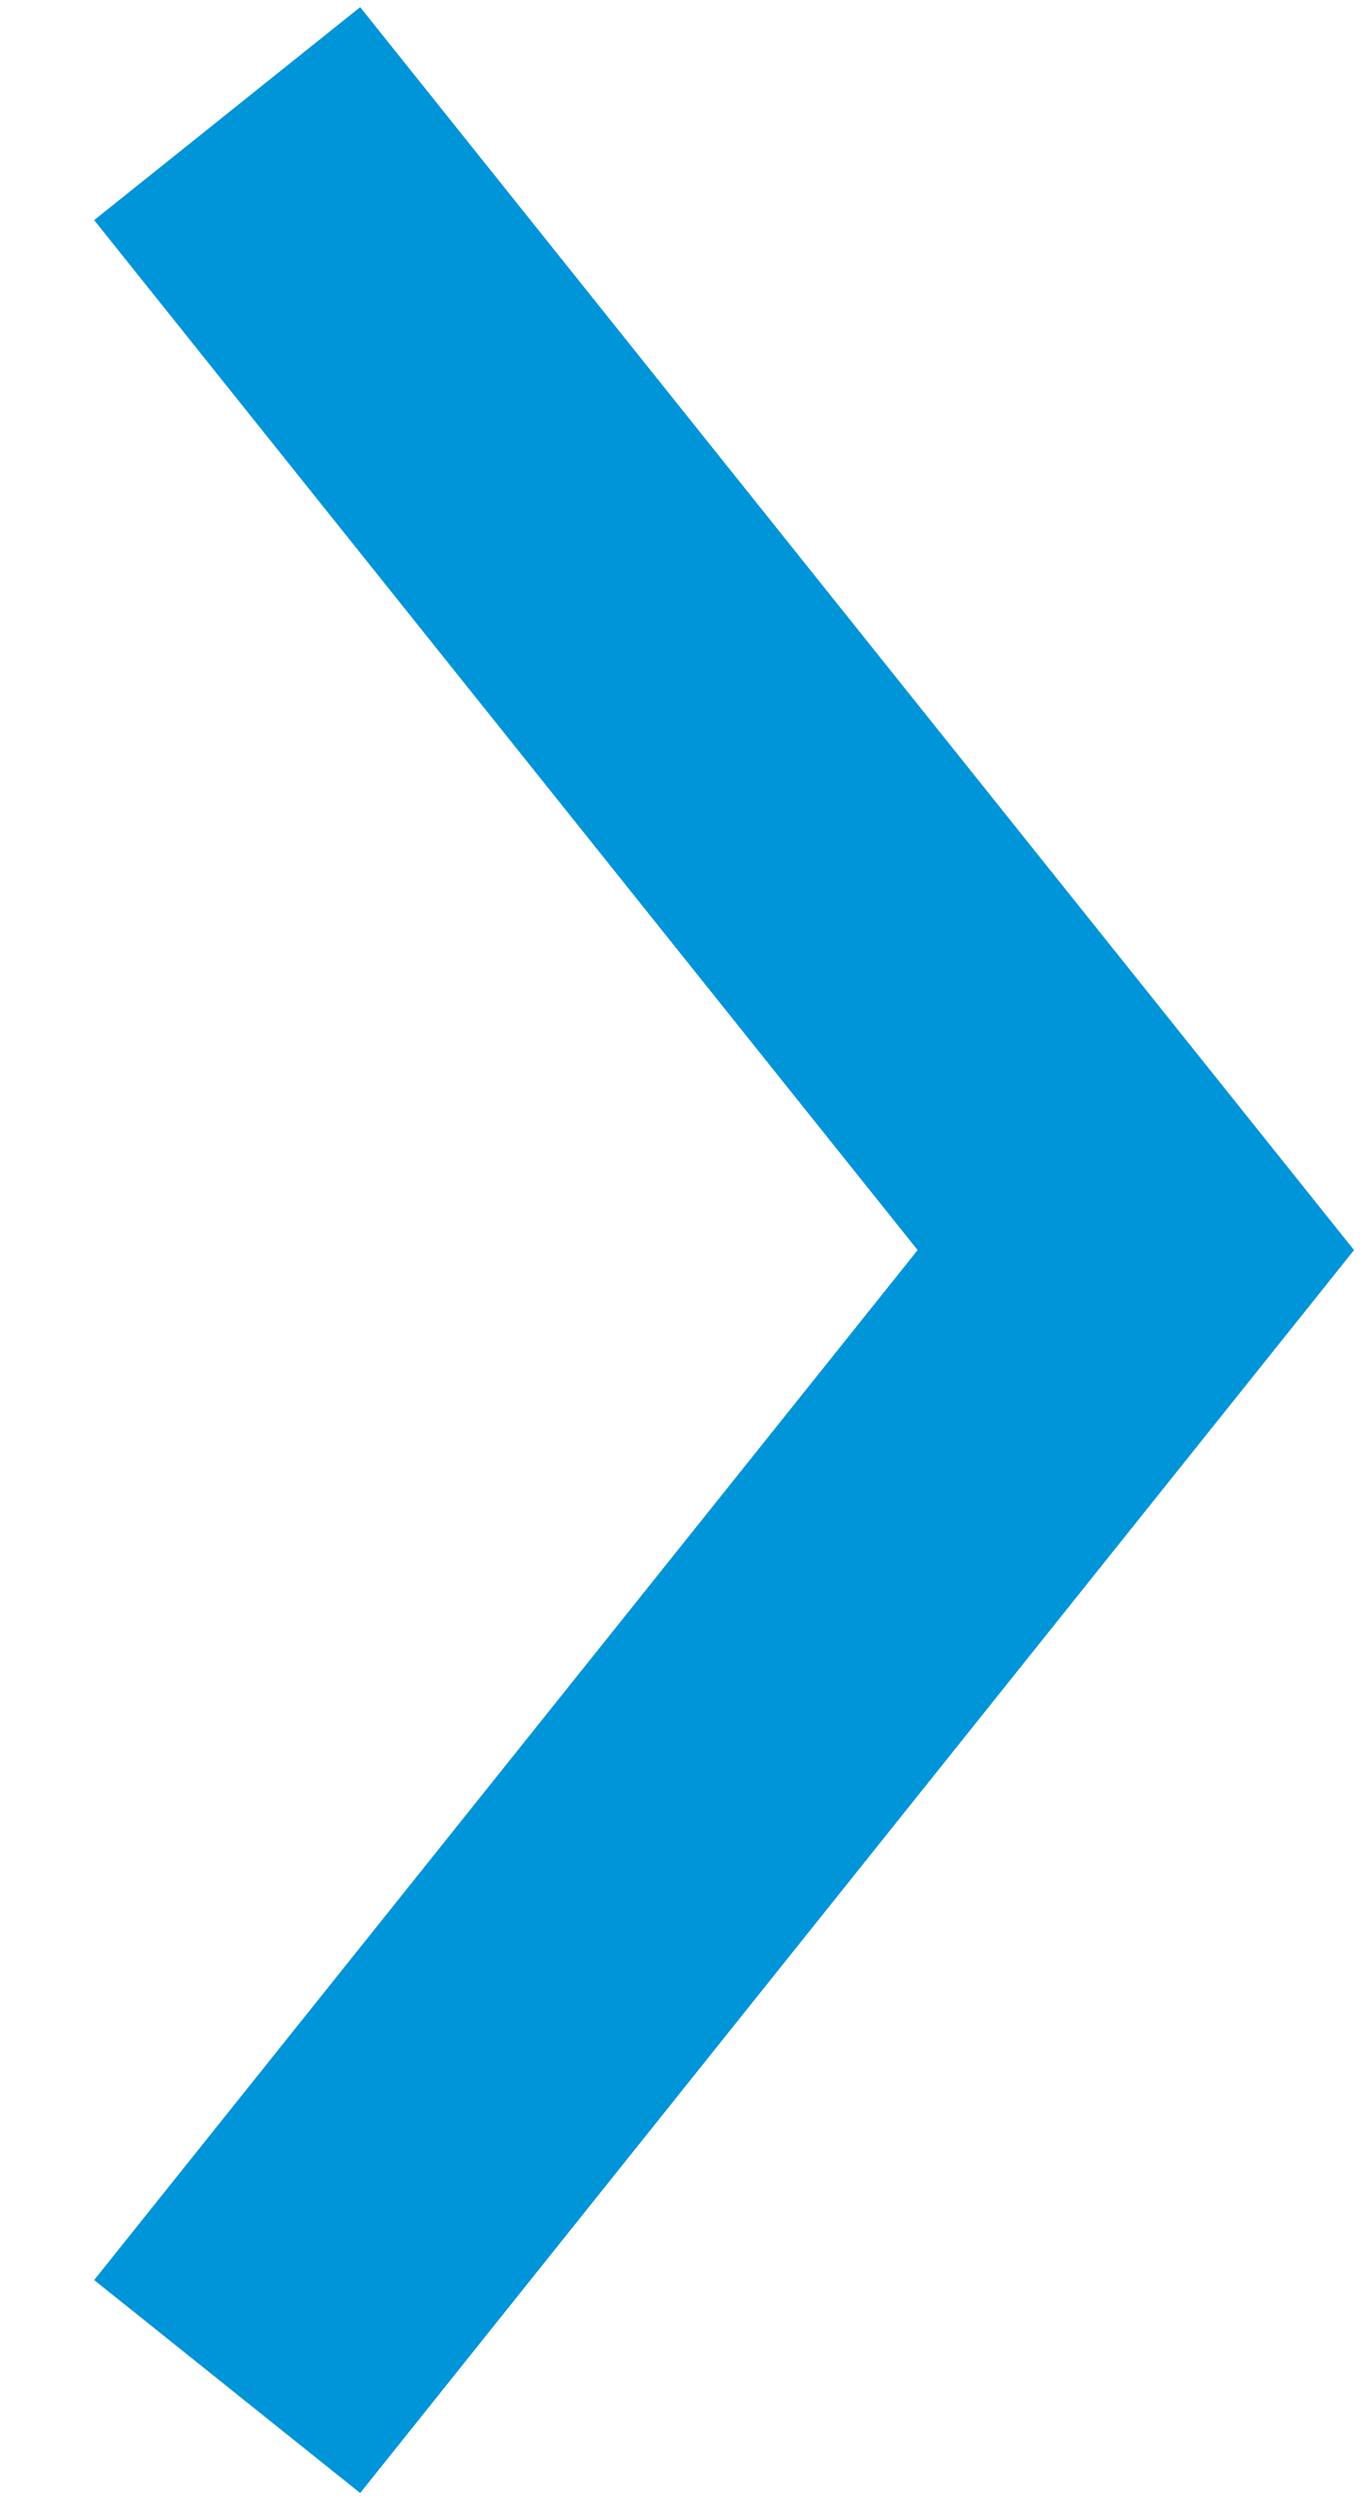 <?xml version="1.0" encoding="UTF-8"?>
<svg width="12px" height="22px" viewBox="0 0 12 22" version="1.1" xmlns="http://www.w3.org/2000/svg" xmlns:xlink="http://www.w3.org/1999/xlink">
    <!-- Generator: Sketch 58 (84663) - https://sketch.com -->
    <title>Path 6</title>
    <desc>Created with Sketch.</desc>
    <g id="Page-1" stroke="none" stroke-width="1" fill="none" fill-rule="evenodd">
        <g id="Nourishing-by-Nature" transform="translate(-532, -1689)" fill="#0094D9" fill-rule="nonzero">
            <g id="Group-2" transform="translate(203, 1502)">
                <polygon id="Path-6" points="329.829 207.063 332.171 208.937 340.921 198 332.171 187.063 329.829 188.937 337.079 198"></polygon>
            </g>
        </g>
    </g>
</svg>
